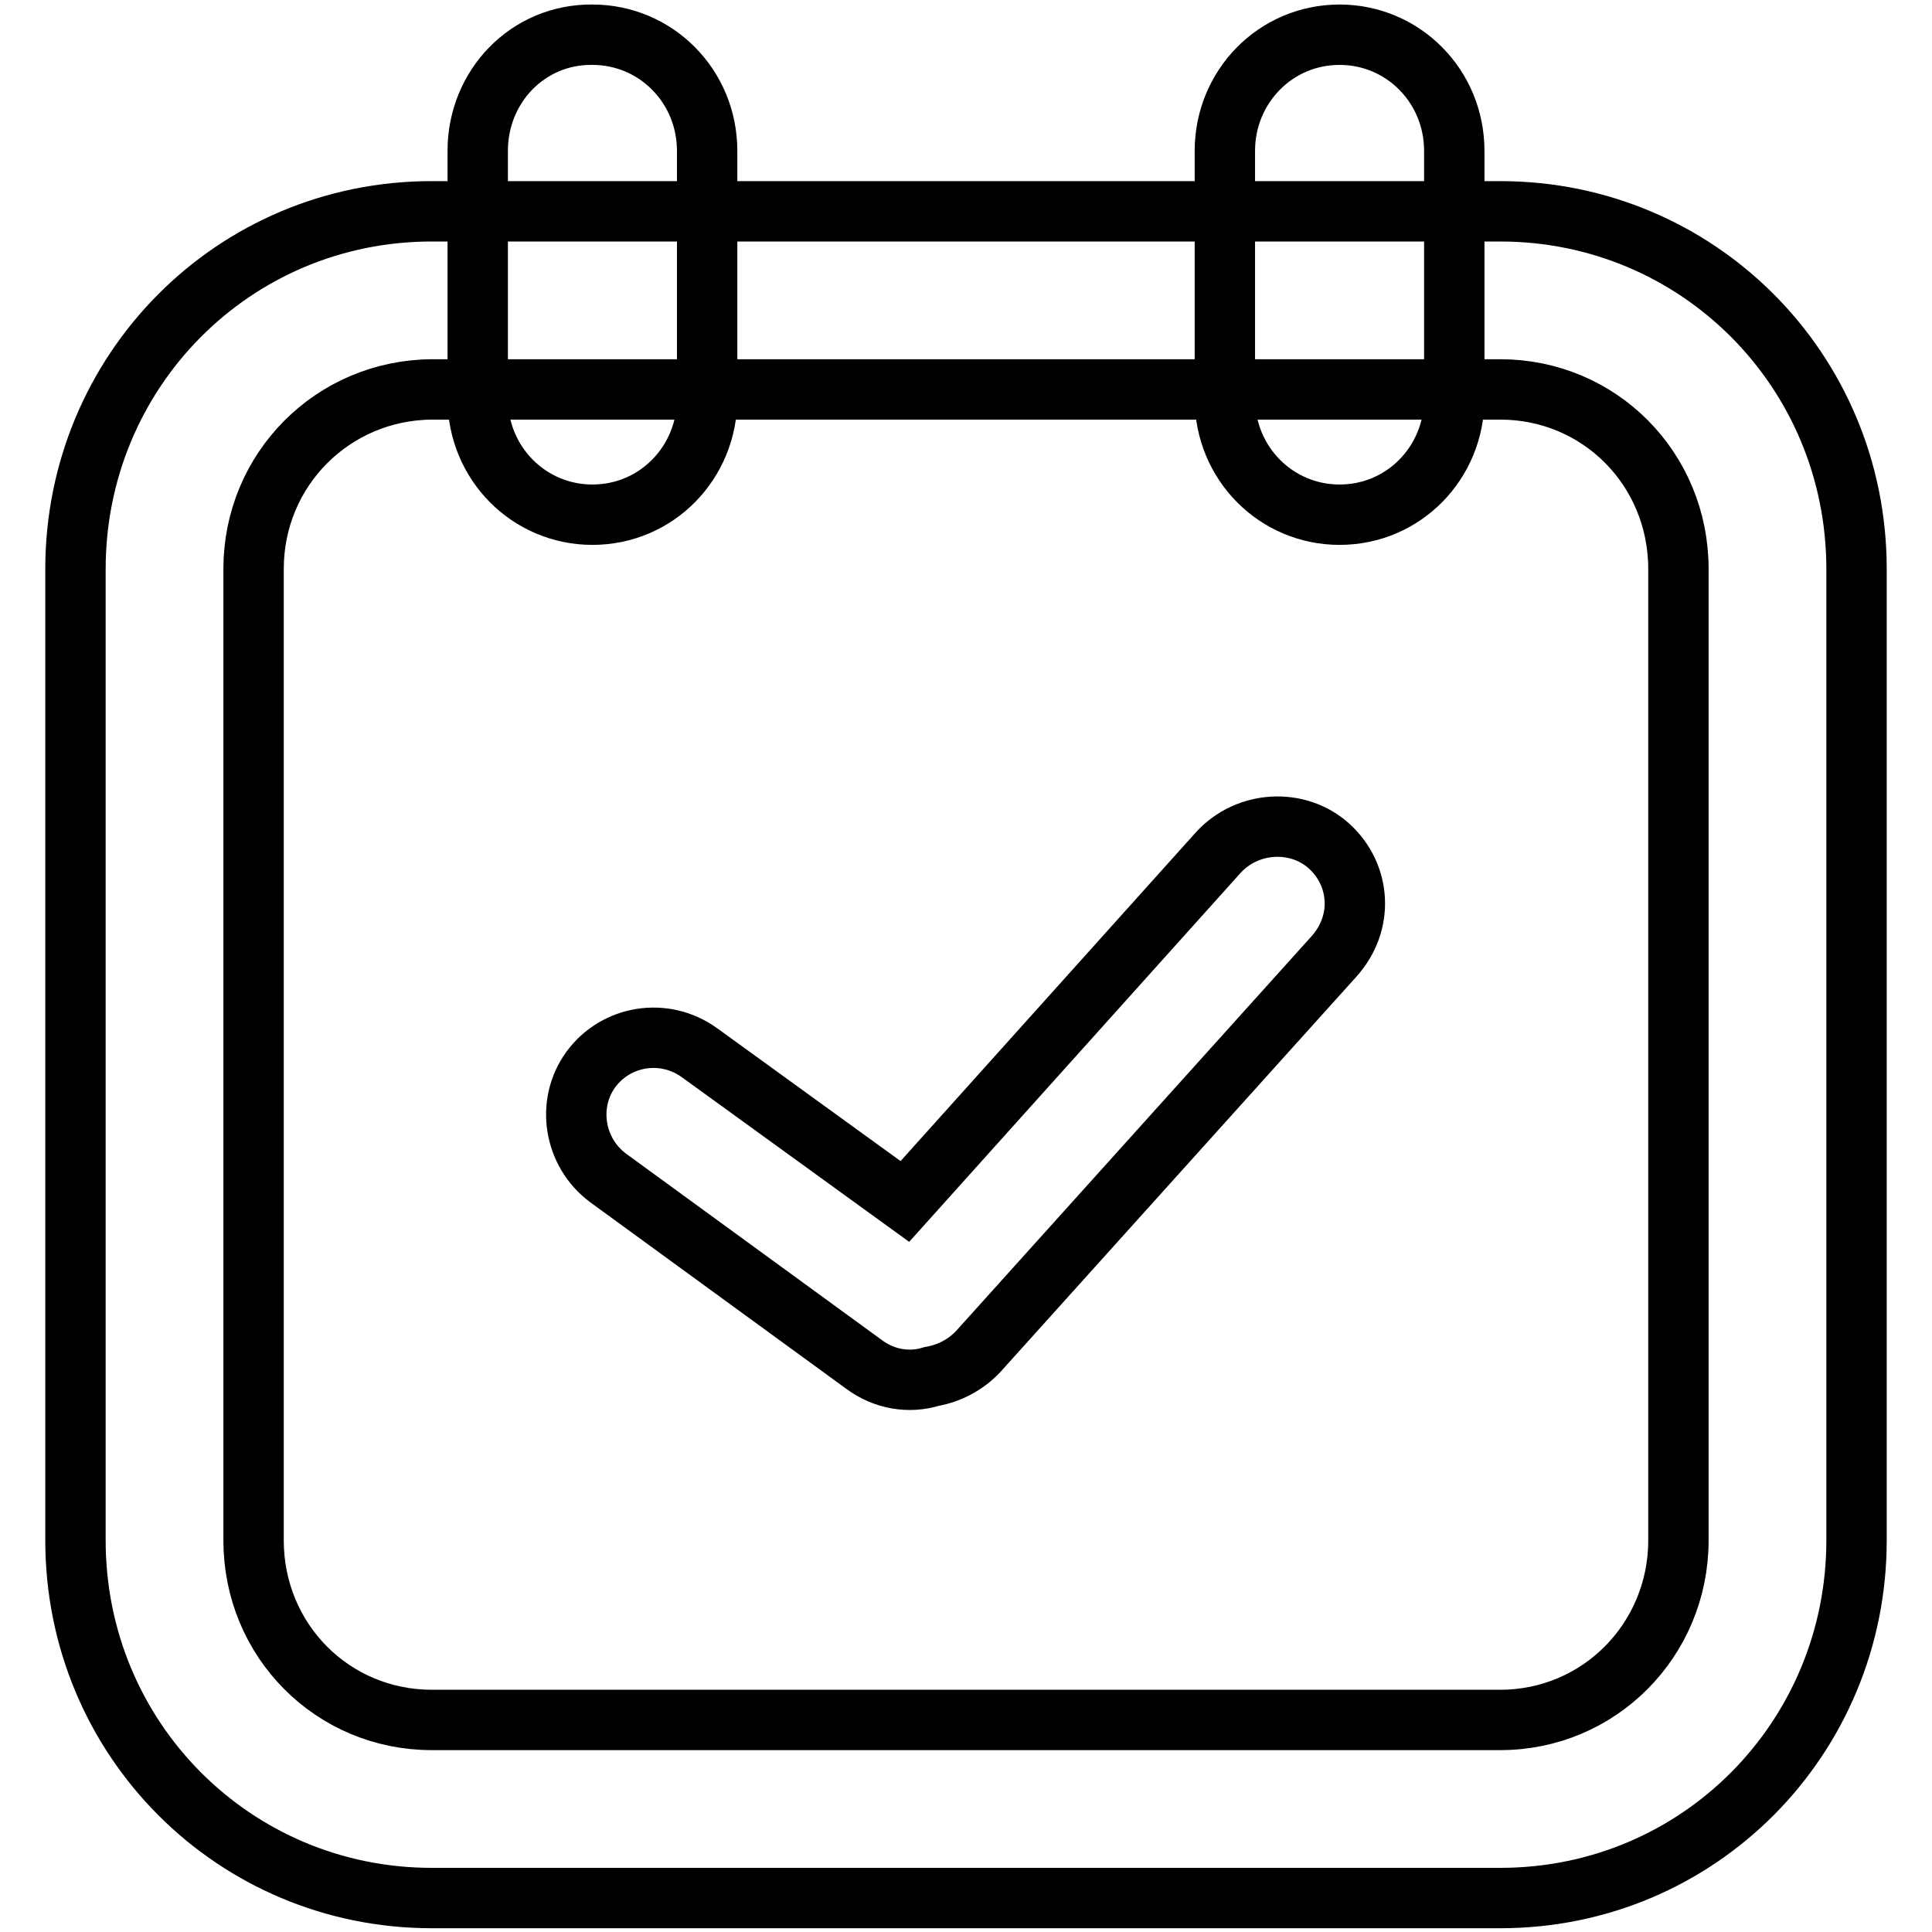<?xml version="1.0" encoding="utf-8"?>
<!-- Svg Vector Icons : http://www.onlinewebfonts.com/icon -->
<!DOCTYPE svg PUBLIC "-//W3C//DTD SVG 1.1//EN" "http://www.w3.org/Graphics/SVG/1.1/DTD/svg11.dtd">
<svg version="1.1" xmlns="http://www.w3.org/2000/svg" xmlns:xlink="http://www.w3.org/1999/xlink" x="0px" y="0px" viewBox="0 0 256 256" enable-background="new 0 0 256 256" xml:space="preserve">
<g><g><path stroke-width="8" fill-opacity="0" stroke="#000000"  d="M33.6,75.4L33.6,75.4v128.7c0,13.3,10.5,23.8,23.6,23.8h141.6c13.1,0,23.6-10.6,23.6-23.8V75.4c0-13.3-10.5-23.8-23.6-23.8H57.2C44.1,51.7,33.6,62.2,33.6,75.4L33.6,75.4z M10,75.4c0-26.2,20.9-47.4,47.2-47.4h141.6c26.1,0,47.2,21,47.2,47.4v128.7c0,26.2-20.9,47.4-47.2,47.4H57.2c-26.1,0-47.2-21-47.2-47.4V75.4L10,75.4z"/><path stroke-width="8" fill-opacity="0" stroke="#000000"  d="M63.3,52.8c0,8.6,6.8,15.4,15.2,15.4c8.5,0,15.2-6.9,15.2-15.4V20c0-8.6-6.8-15.4-15.2-15.4C70,4.5,63.3,11.4,63.3,20V52.8z M162.3,52.8c0,8.6,6.8,15.4,15.2,15.4c8.5,0,15.2-6.9,15.2-15.4V20c0-8.6-6.8-15.4-15.2-15.4c-8.5,0-15.2,6.9-15.2,15.4V52.8z"/><path stroke-width="8" fill-opacity="0" stroke="#000000"  d="M119.9,159.2l-27.2-19.7c-4.7-3.4-11.1-2.3-14.4,2.2c-3.3,4.5-2.3,11,2.3,14.4l33.9,24.7c2.7,2,6,2.5,8.9,1.6c2.3-0.4,4.5-1.5,6.2-3.3l47.1-52.3c4.1-4.5,3.6-10.9-0.6-14.7c-4.1-3.7-10.8-3.4-14.7,0.9L119.9,159.2z"/></g></g>
</svg>